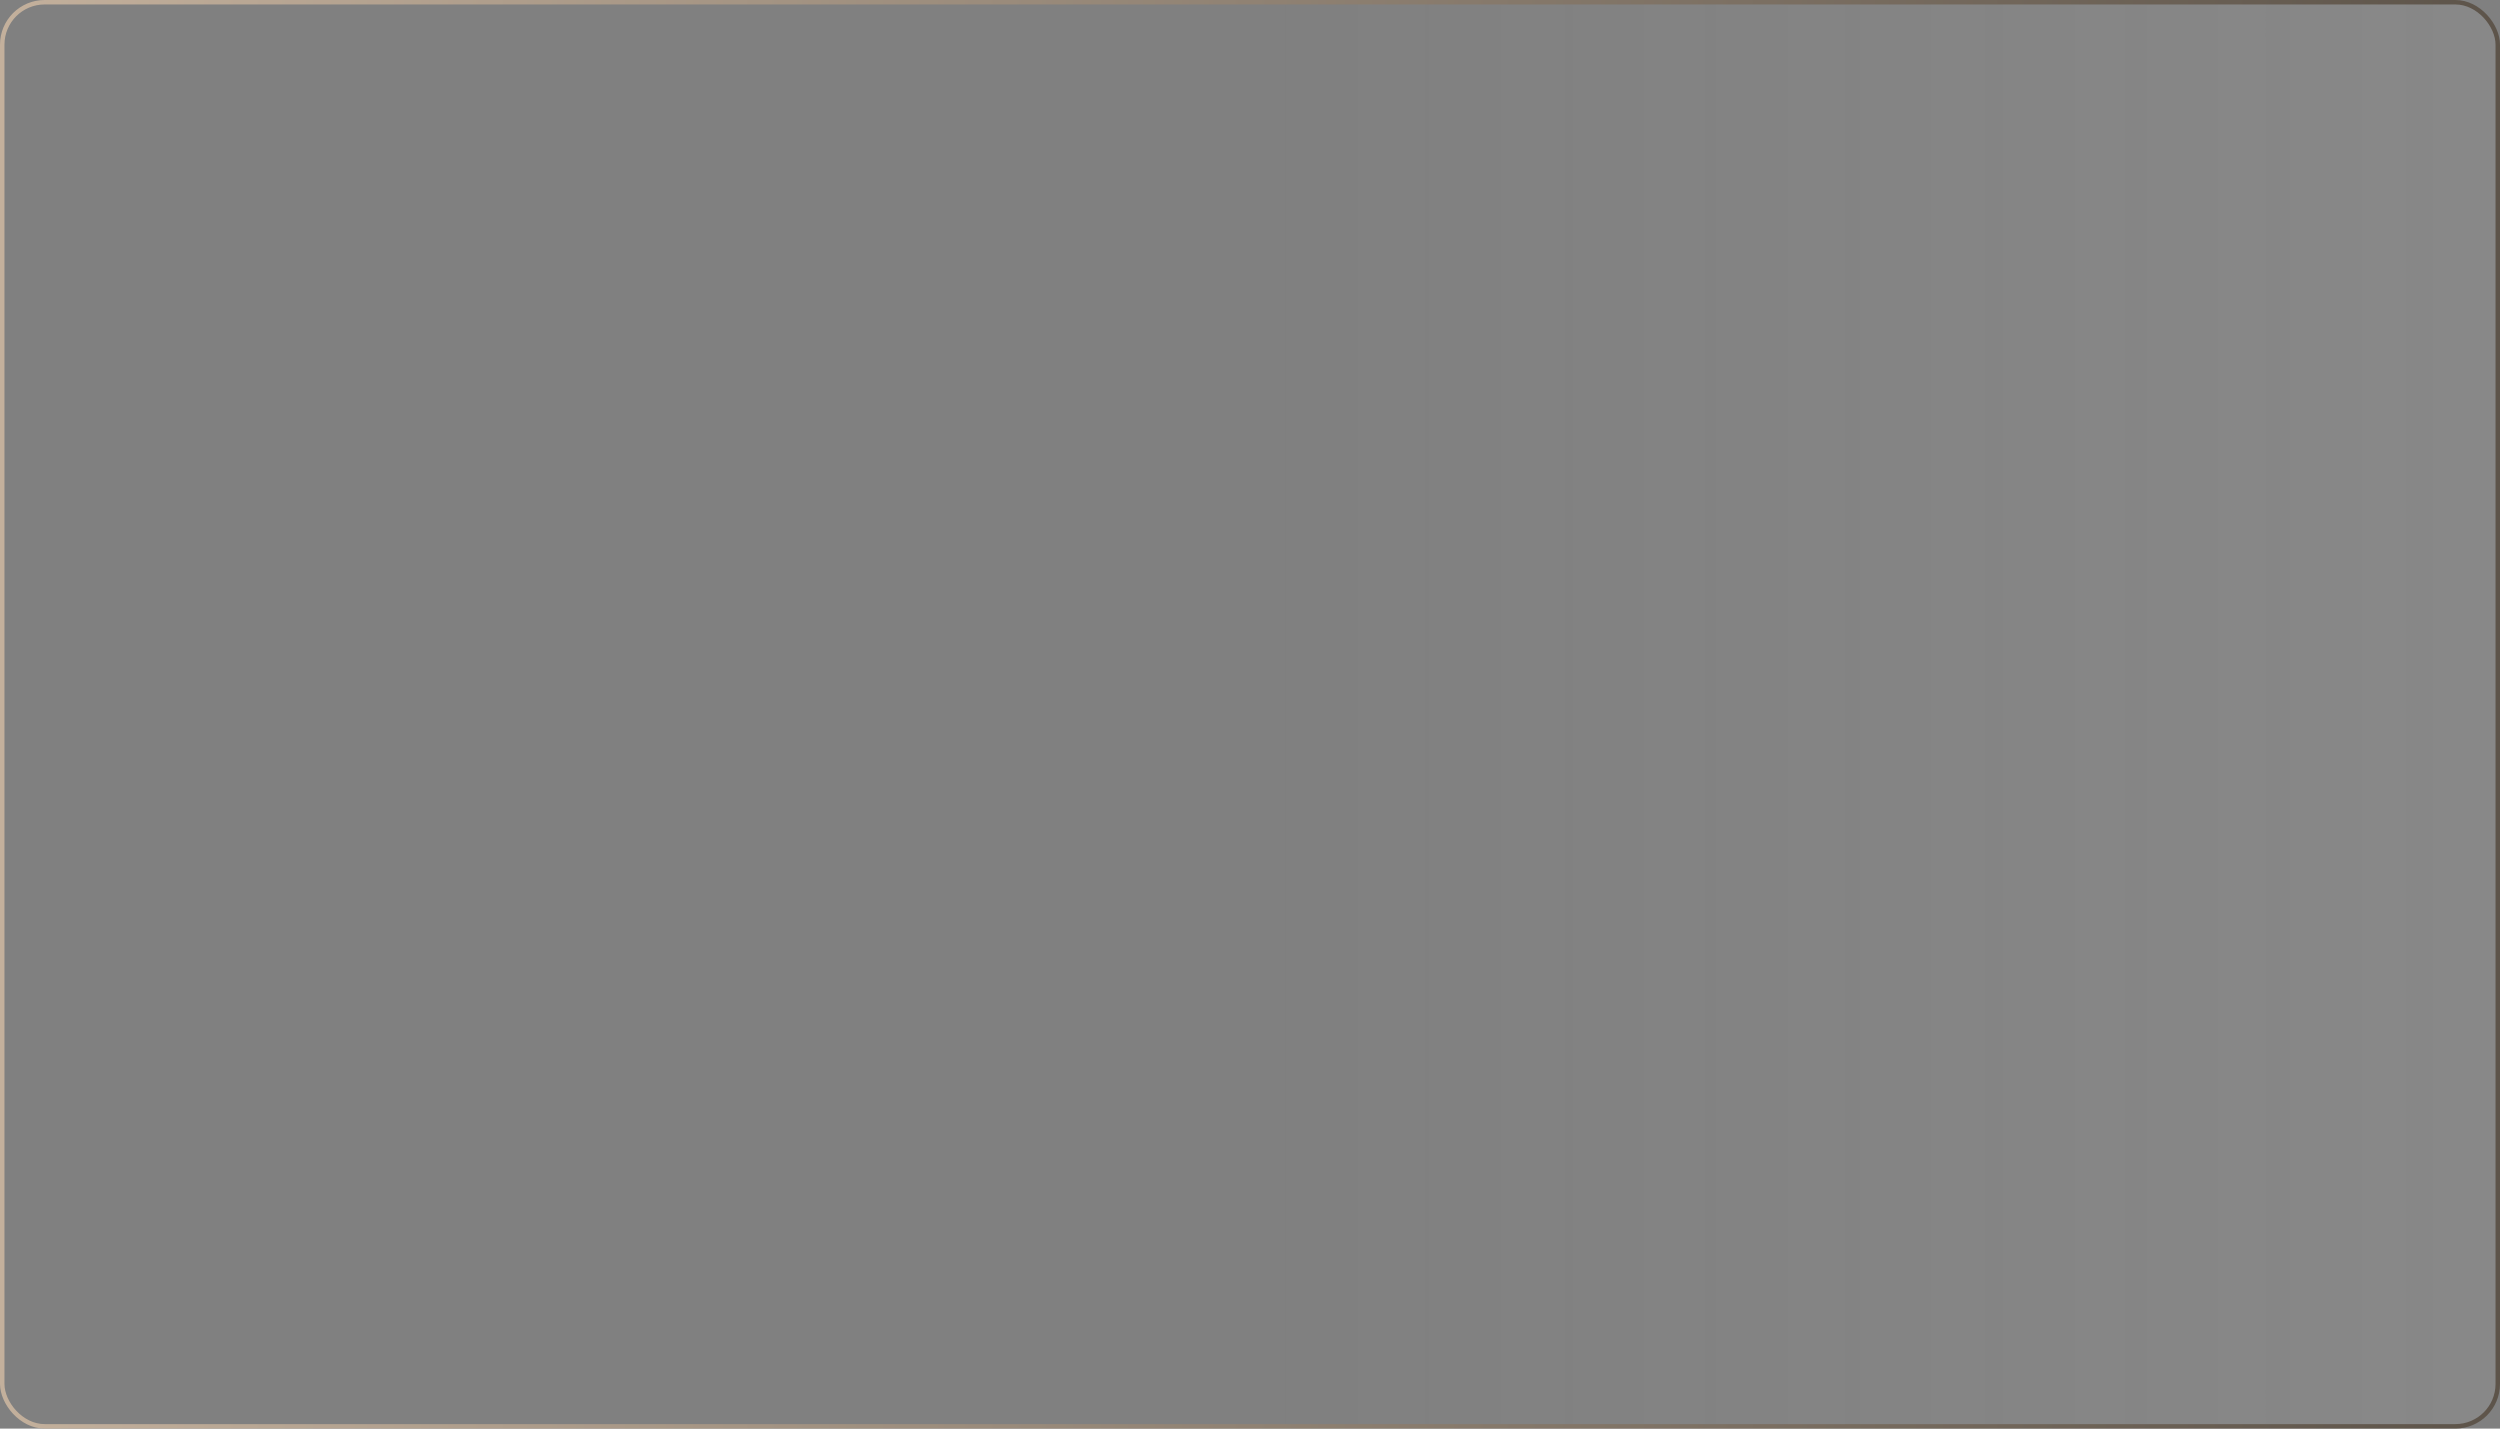 <?xml version="1.0" encoding="UTF-8"?> <svg xmlns="http://www.w3.org/2000/svg" width="560" height="320" viewBox="0 0 560 320" fill="none"><rect x="0" y="0" width="560" height="320" fill="#808080" stroke="none"/><rect x="0.5" y="0.5" width="559" height="319" rx="9.5" fill="url(#paint0_linear_4130_6)" fill-opacity="0.07" stroke="url(#paint1_linear_4130_6)"></rect><defs><linearGradient id="paint0_linear_4130_6" x1="280" y1="320" x2="560" y2="320" gradientUnits="userSpaceOnUse"><stop stop-color="#F9F9F9" stop-opacity="0"></stop><stop offset="1" stop-color="#F9F9F9"></stop></linearGradient><linearGradient id="paint1_linear_4130_6" x1="0" y1="160" x2="560" y2="160" gradientUnits="userSpaceOnUse"><stop stop-color="#C3B09C"></stop><stop offset="1" stop-color="#5D544A"></stop></linearGradient></defs></svg> 